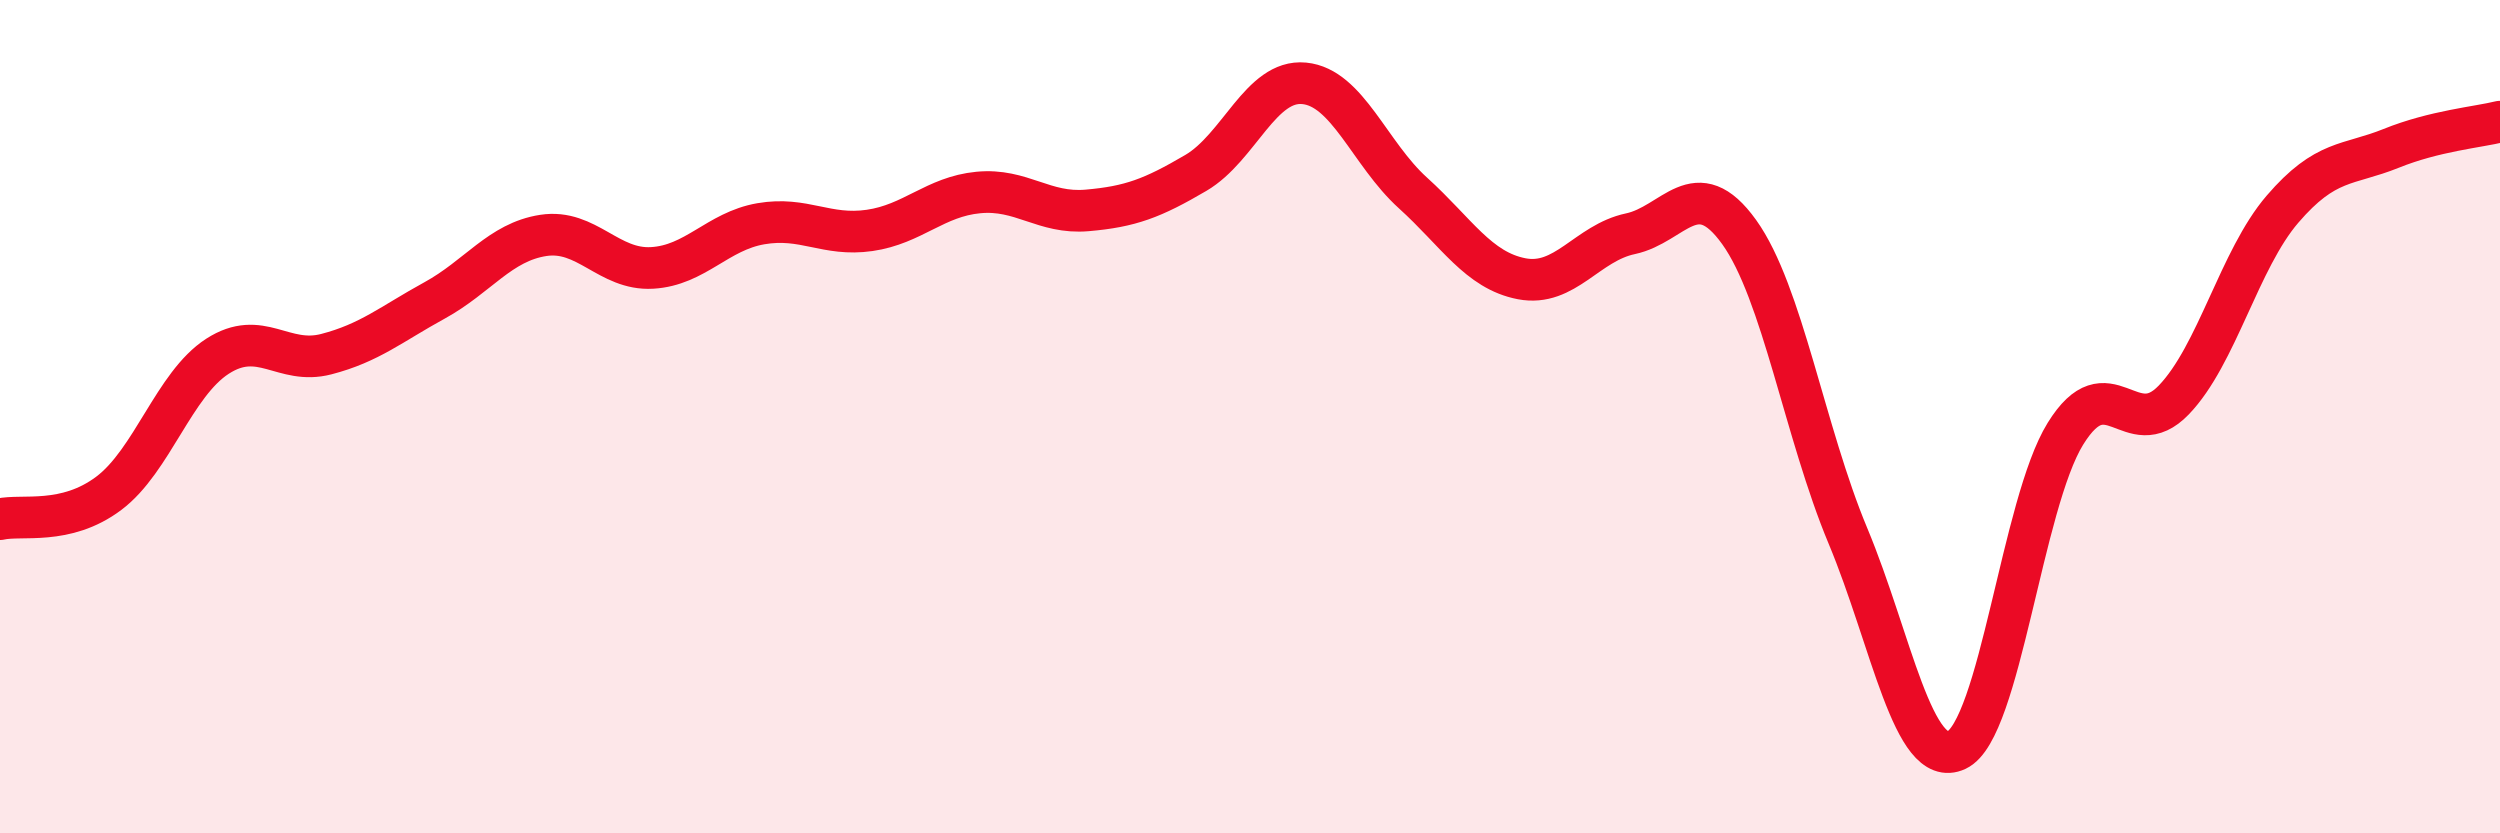 
    <svg width="60" height="20" viewBox="0 0 60 20" xmlns="http://www.w3.org/2000/svg">
      <path
        d="M 0,12.46 C 0.52,12.34 1.57,12.62 2.61,11.84 C 3.65,11.06 4.18,9.22 5.22,8.55 C 6.26,7.88 6.79,8.77 7.83,8.5 C 8.87,8.23 9.39,7.78 10.43,7.21 C 11.47,6.64 12,5.81 13.04,5.65 C 14.08,5.49 14.61,6.49 15.65,6.43 C 16.69,6.37 17.22,5.55 18.26,5.37 C 19.3,5.19 19.83,5.68 20.87,5.53 C 21.91,5.38 22.44,4.72 23.48,4.62 C 24.52,4.52 25.05,5.14 26.09,5.05 C 27.13,4.96 27.66,4.76 28.7,4.15 C 29.74,3.54 30.26,1.9 31.3,2 C 32.34,2.1 32.87,3.69 33.91,4.63 C 34.95,5.57 35.48,6.49 36.52,6.69 C 37.56,6.89 38.09,5.83 39.13,5.61 C 40.17,5.39 40.7,4.12 41.74,5.57 C 42.78,7.02 43.31,10.37 44.35,12.86 C 45.39,15.35 45.92,18.49 46.96,18 C 48,17.51 48.53,12.09 49.57,10.41 C 50.61,8.73 51.13,10.68 52.17,9.6 C 53.21,8.52 53.74,6.23 54.78,5.02 C 55.82,3.81 56.35,3.98 57.39,3.56 C 58.43,3.14 59.48,3.05 60,2.92L60 20L0 20Z"
        fill="#EB0A25"
        opacity="0.1"
        stroke-linecap="round"
        stroke-linejoin="round"
      />
      <path
        d="M 0,12.46 C 0.52,12.34 1.57,12.62 2.61,11.84 C 3.65,11.06 4.18,9.22 5.22,8.55 C 6.26,7.88 6.79,8.77 7.83,8.5 C 8.87,8.23 9.39,7.78 10.43,7.21 C 11.47,6.64 12,5.81 13.04,5.65 C 14.08,5.49 14.61,6.49 15.65,6.43 C 16.69,6.37 17.22,5.55 18.26,5.37 C 19.3,5.19 19.83,5.68 20.87,5.53 C 21.91,5.38 22.44,4.72 23.48,4.62 C 24.52,4.52 25.05,5.14 26.09,5.05 C 27.13,4.96 27.66,4.76 28.7,4.15 C 29.74,3.54 30.26,1.9 31.3,2 C 32.34,2.1 32.87,3.69 33.91,4.63 C 34.95,5.57 35.48,6.49 36.52,6.69 C 37.56,6.89 38.09,5.83 39.13,5.61 C 40.17,5.39 40.7,4.12 41.74,5.57 C 42.78,7.02 43.31,10.37 44.35,12.86 C 45.39,15.35 45.92,18.49 46.96,18 C 48,17.51 48.53,12.09 49.57,10.41 C 50.61,8.73 51.13,10.68 52.17,9.6 C 53.21,8.52 53.74,6.23 54.78,5.02 C 55.82,3.81 56.35,3.98 57.39,3.56 C 58.43,3.14 59.48,3.05 60,2.92"
        stroke="#EB0A25"
        stroke-width="1"
        fill="none"
        stroke-linecap="round"
        stroke-linejoin="round"
      />
    </svg>
  